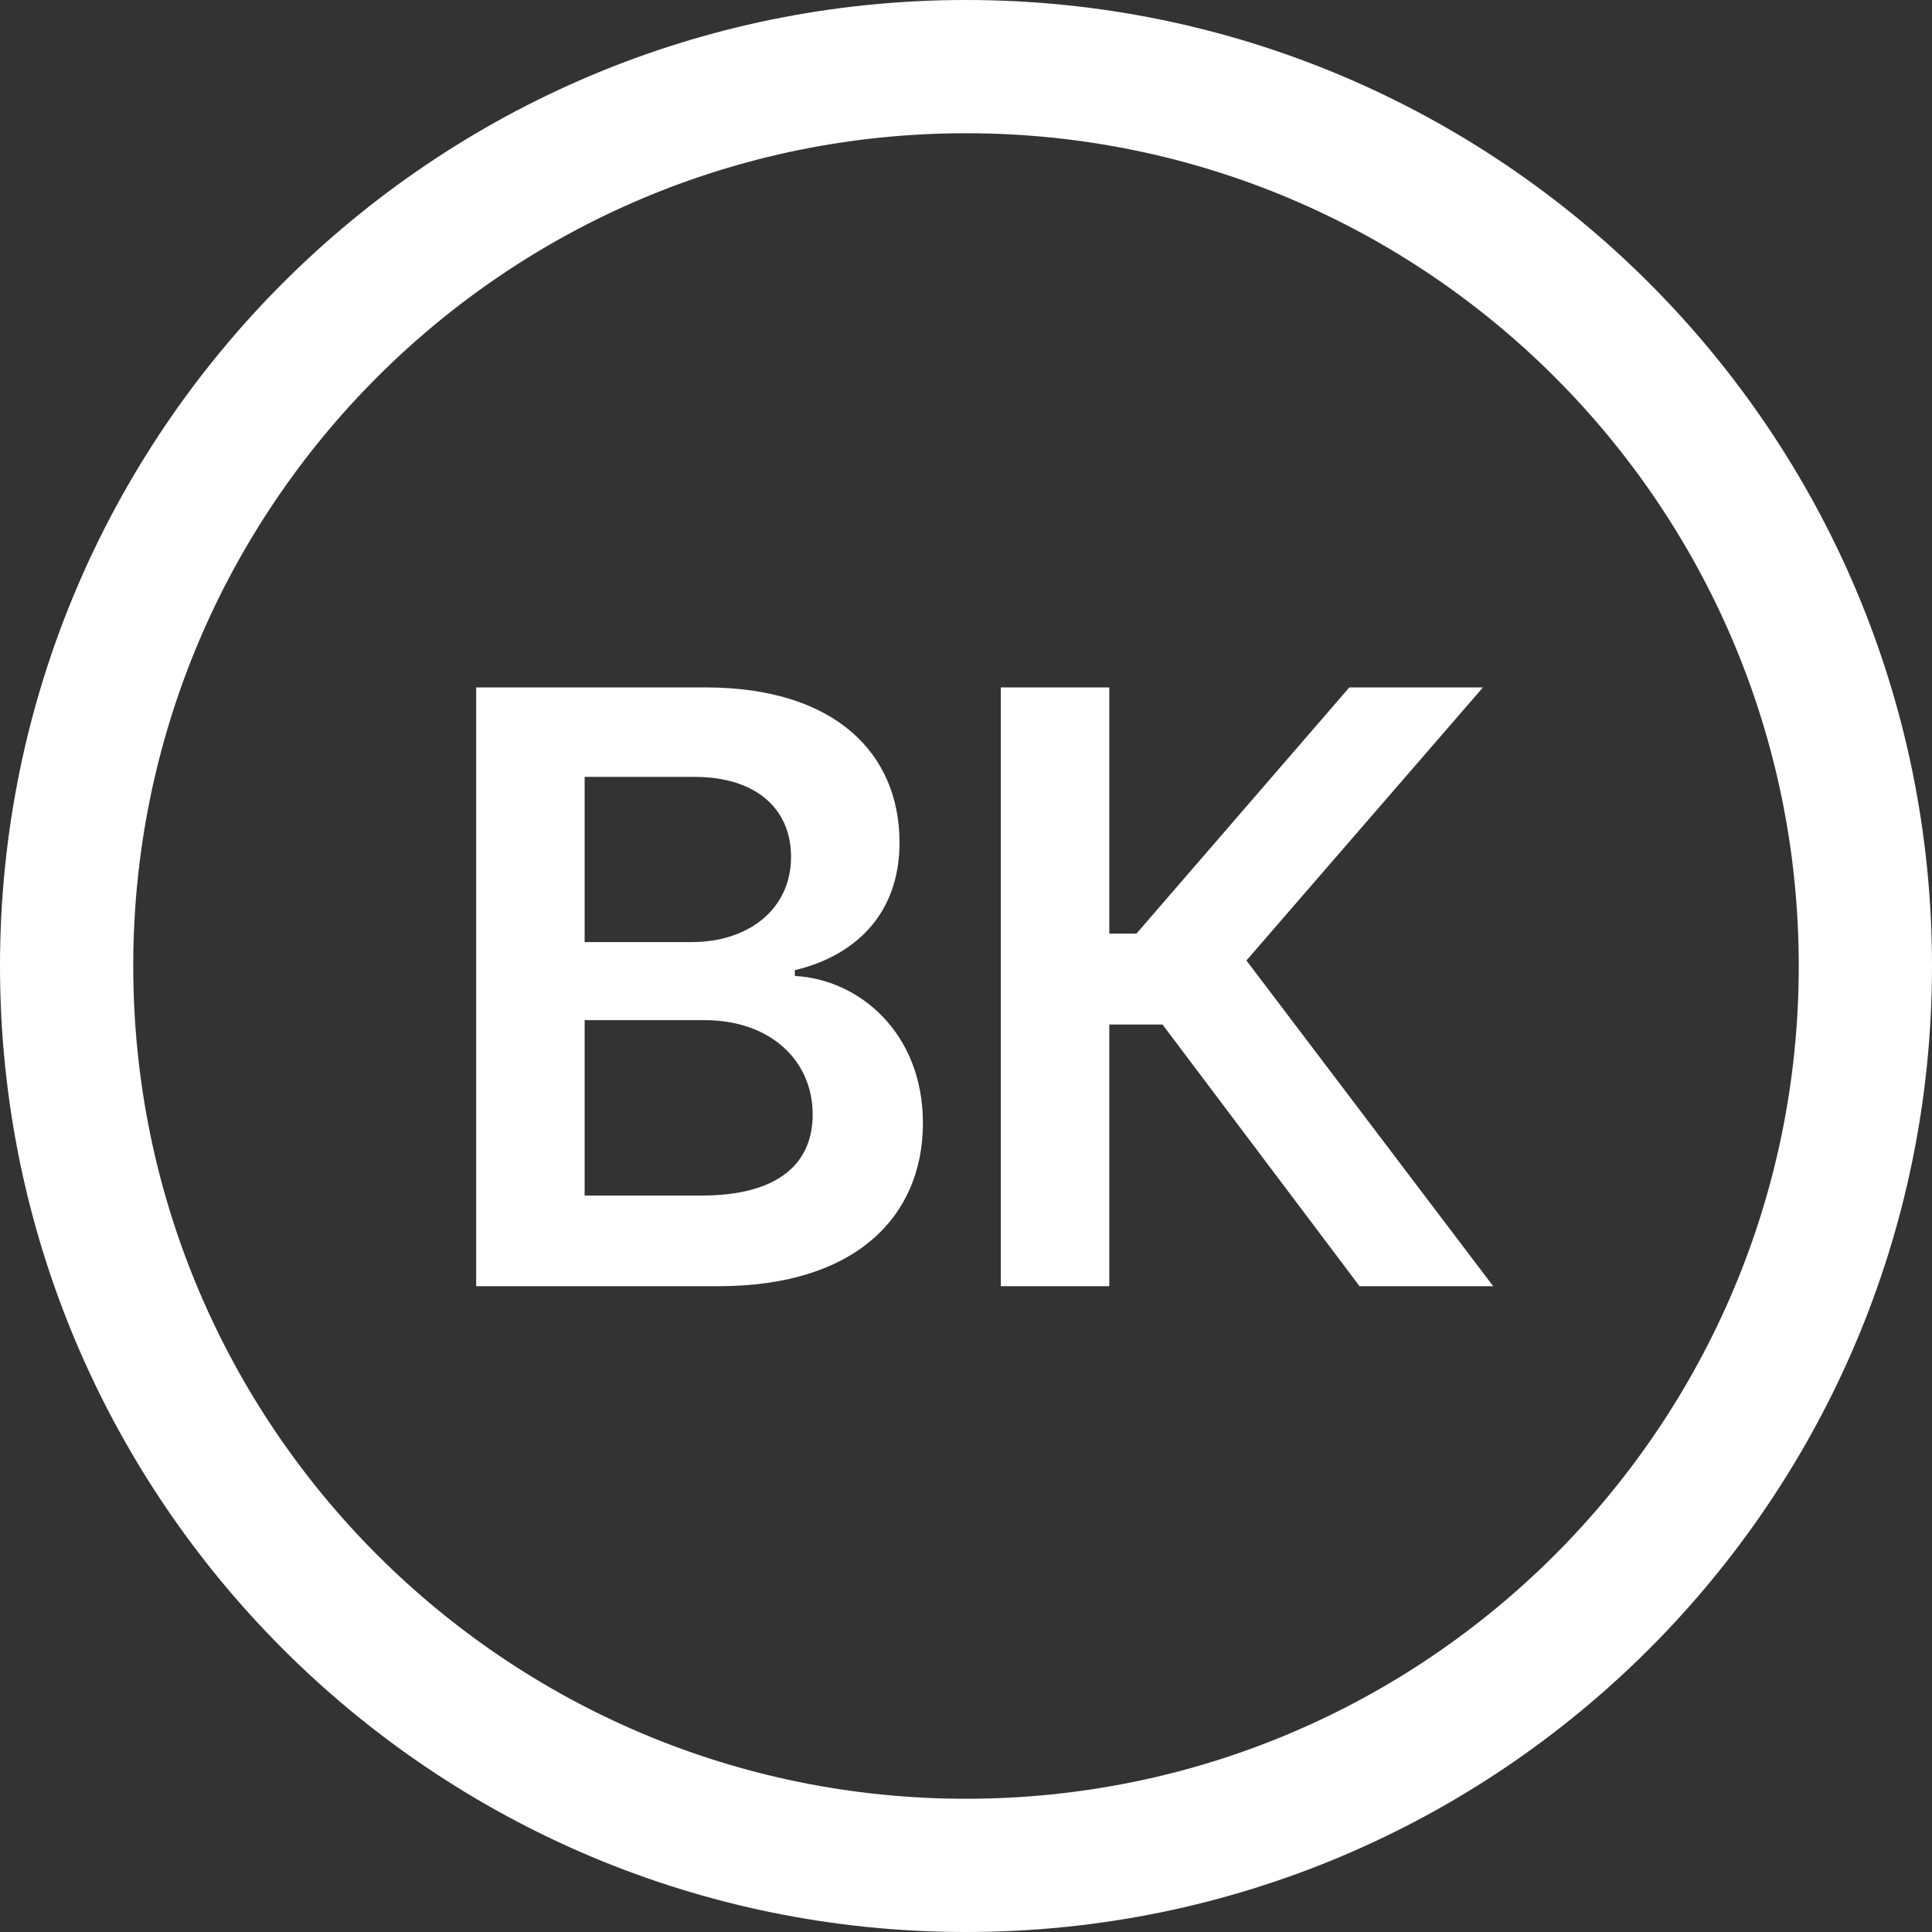 <?xml version="1.0" encoding="UTF-8"?> <svg xmlns="http://www.w3.org/2000/svg" width="169" height="169" viewBox="0 0 169 169" fill="none"><rect x="0" y="0" width="169" height="169" fill="#333333" stroke="none"/> <path d="M41.652 112.509H62.854C74.849 112.509 80.731 106.397 80.731 98.238C80.731 90.31 75.105 85.655 69.529 85.374V84.862C74.644 83.66 78.685 80.08 78.685 73.711C78.685 65.911 73.058 60.131 61.703 60.131H41.652V112.509ZM51.14 104.581V89.236H61.601C67.457 89.236 71.089 92.816 71.089 97.497C71.089 101.665 68.225 104.581 61.345 104.581H51.14ZM51.14 82.407V67.957H60.731C66.306 67.957 69.197 70.898 69.197 74.939C69.197 79.543 65.463 82.407 60.526 82.407H51.14Z" fill="white"></path> <path d="M118.926 112.509H130.615L109.029 84.018L129.719 60.131H118.031L99.412 81.665H97.034V60.131H87.545V112.509H97.034V89.619H101.689L118.926 112.509Z" fill="white"></path> <path fill-rule="evenodd" clip-rule="evenodd" d="M84.5 11.655C44.269 11.655 11.655 44.269 11.655 84.5C11.655 124.731 44.269 157.345 84.5 157.345C124.731 157.345 157.345 124.731 157.345 84.5C157.345 44.269 124.731 11.655 84.5 11.655ZM0 84.5C0 37.832 37.832 0 84.5 0C131.168 0 169 37.832 169 84.5C169 131.168 131.168 169 84.5 169C37.832 169 0 131.168 0 84.5Z" fill="white"></path> </svg> 